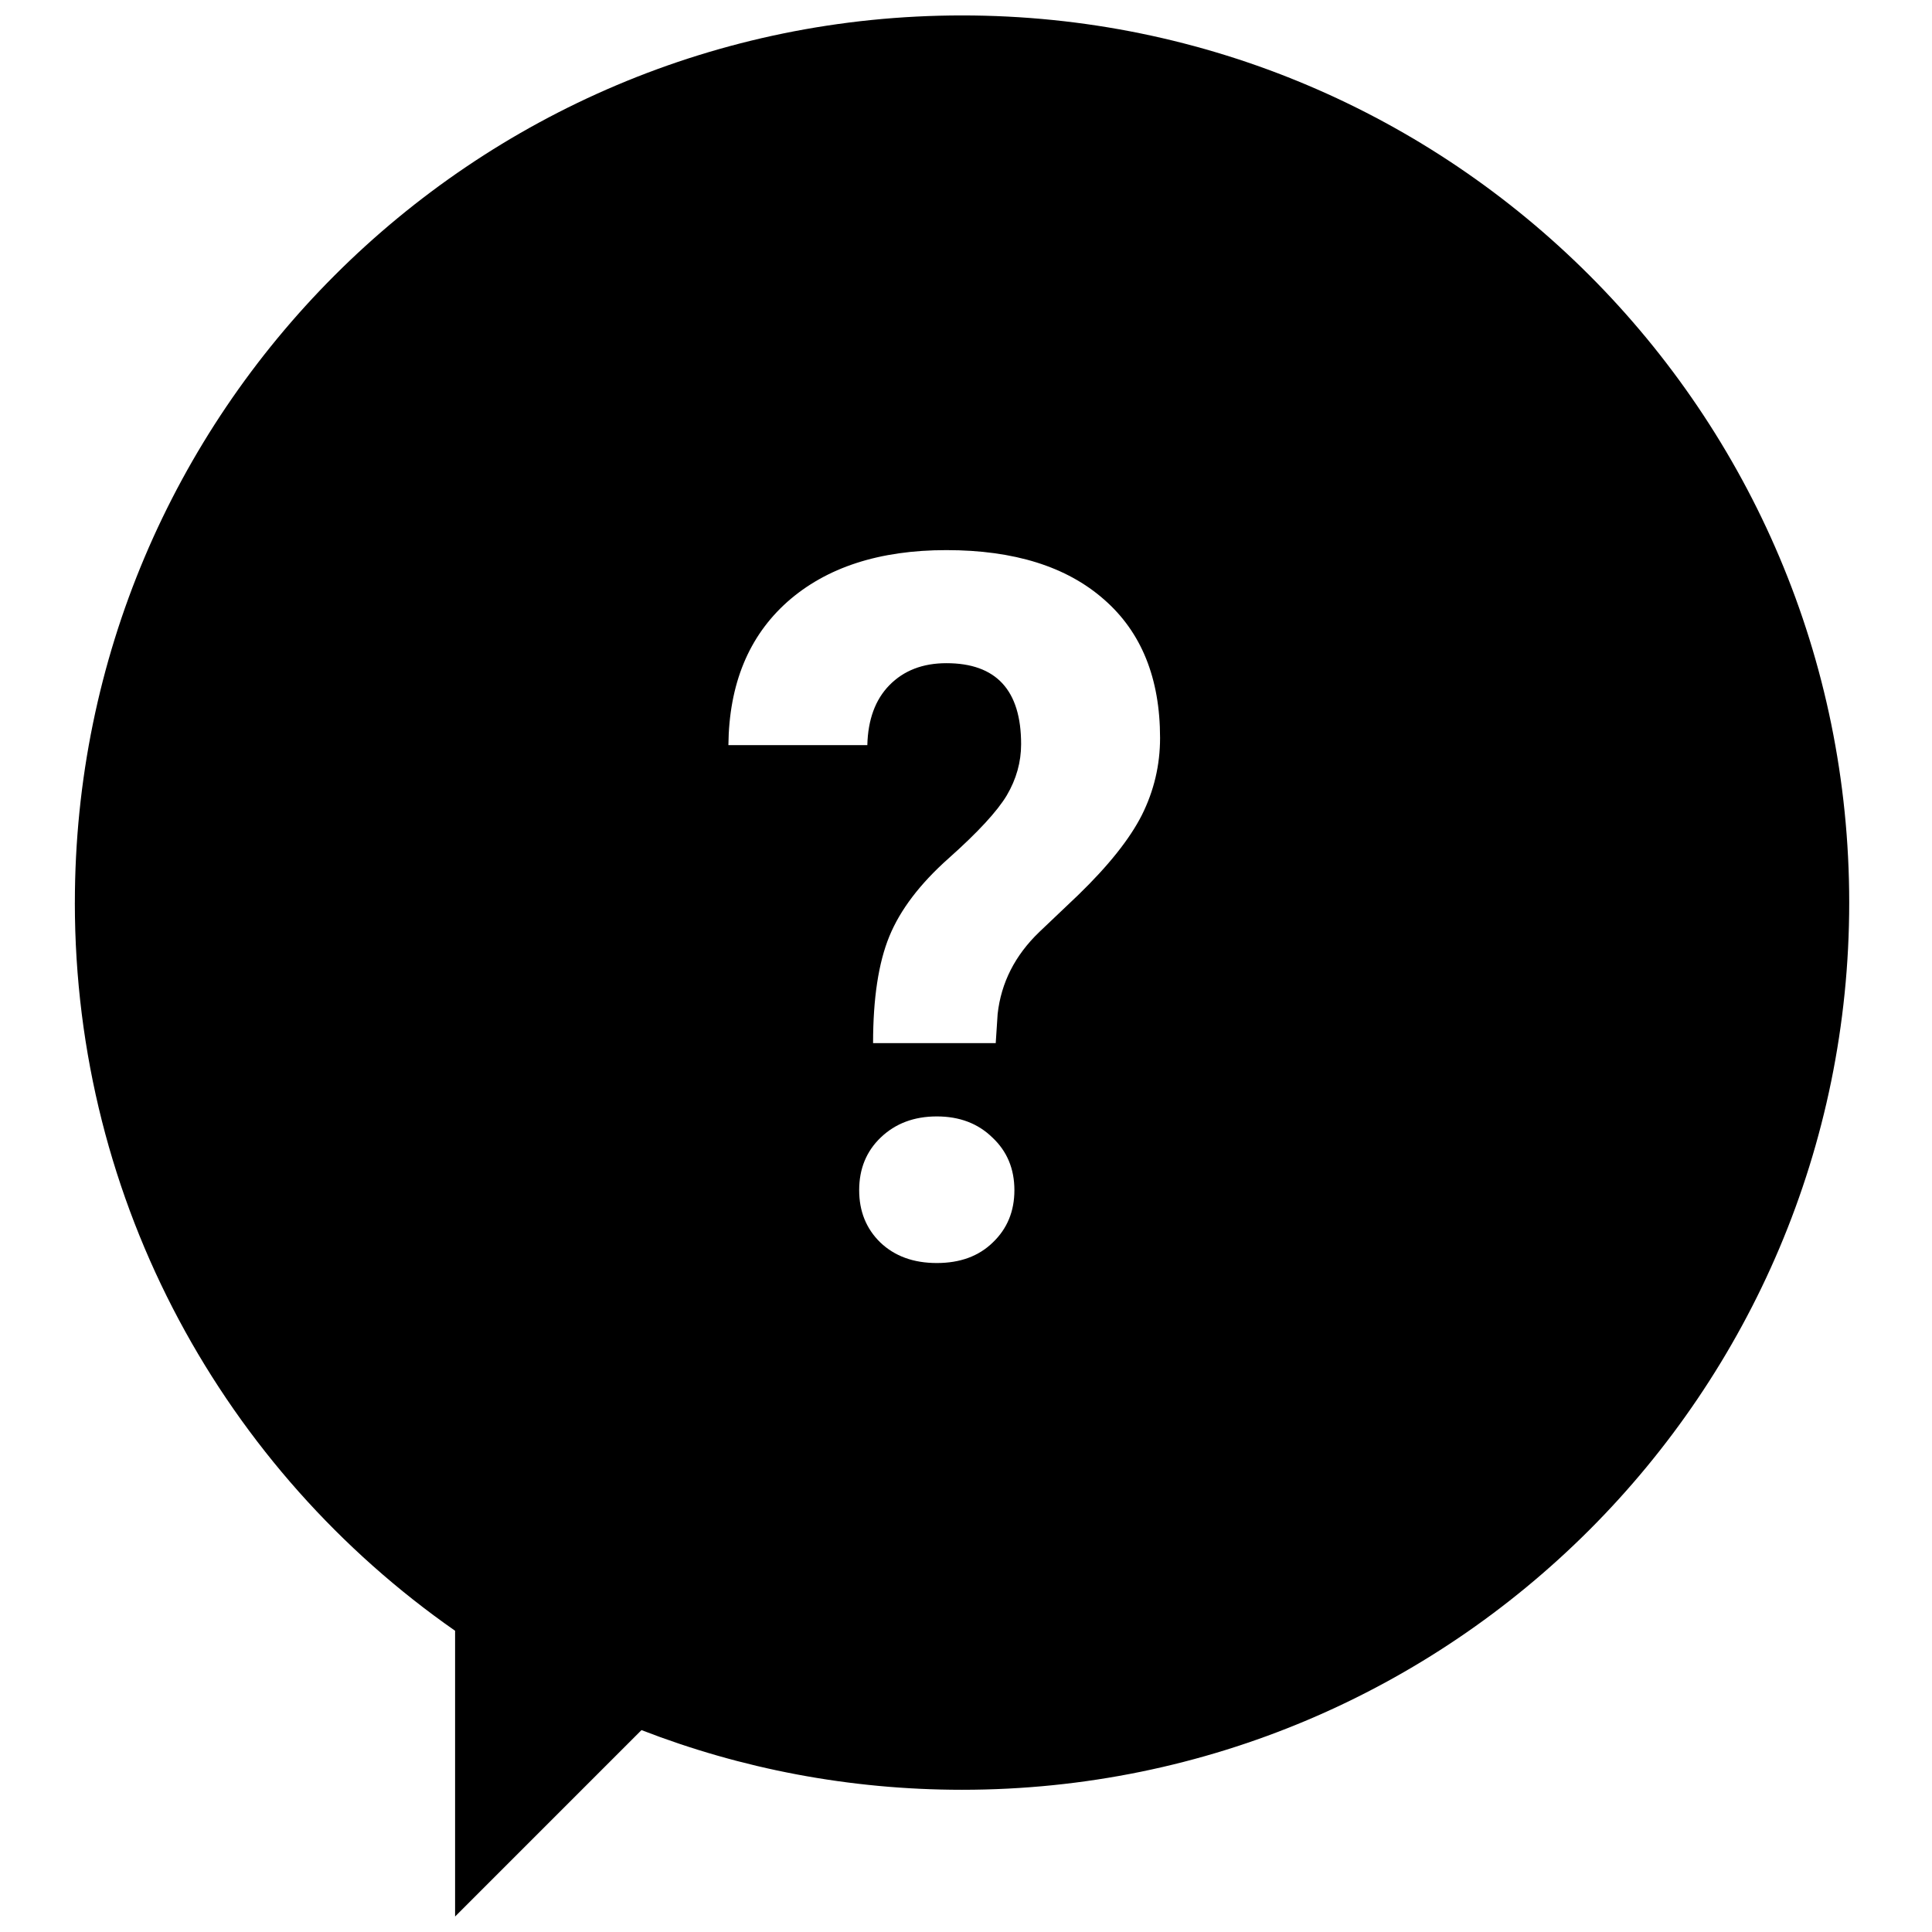 <?xml version="1.0" encoding="UTF-8"?>
<!-- Uploaded to: ICON Repo, www.svgrepo.com, Generator: ICON Repo Mixer Tools -->
<svg width="800px" height="800px" version="1.1" viewBox="144 144 512 512" xmlns="http://www.w3.org/2000/svg">
 <defs>
  <clipPath id="a">
   <path d="m163 148.09h472v503.81h-472z"/>
  </clipPath>
 </defs>
 <g clip-path="url(#a)">
  <path d="m163.84 383.2c0-129.85 105.27-235.11 235.11-235.11 129.85 0 235.11 105.26 235.11 235.11 0 129.85-105.26 235.11-235.11 235.11-29.953 0-58.602-5.602-84.949-15.816l-49.398 49.402v-75.727c-60.91-42.488-100.77-113.07-100.77-192.97zm215.85 8.922c-2.879 7.027-4.316 16.465-4.316 28.316h32.504l0.508-7.746c0.93-8.293 4.613-15.531 11.047-21.711l10.285-9.777c8.039-7.789 13.668-14.855 16.887-21.203 3.215-6.434 4.824-13.246 4.824-20.441 0-15.828-4.953-28.062-14.855-36.695-9.906-8.719-23.828-13.078-41.773-13.078-17.777 0-31.828 4.57-42.152 13.715-10.242 9.141-15.449 21.797-15.617 37.965h36.82c0.168-6.773 2.113-12.066 5.84-15.875 3.809-3.891 8.844-5.84 15.109-5.84 13.207 0 19.805 7.152 19.805 21.457 0 4.742-1.266 9.27-3.805 13.586-2.543 4.234-7.664 9.777-15.363 16.633-7.621 6.773-12.867 13.672-15.746 20.695zm-2.285 53.328c-3.809 3.641-5.715 8.297-5.715 13.965 0 5.586 1.863 10.199 5.59 13.84 3.809 3.641 8.801 5.461 14.98 5.461 6.18 0 11.133-1.82 14.855-5.461 3.809-3.641 5.711-8.254 5.711-13.84 0-5.668-1.945-10.324-5.84-13.965-3.809-3.727-8.719-5.586-14.727-5.586-6.012 0-10.961 1.859-14.855 5.586z" fill-rule="evenodd"/>
 </g>
</svg>